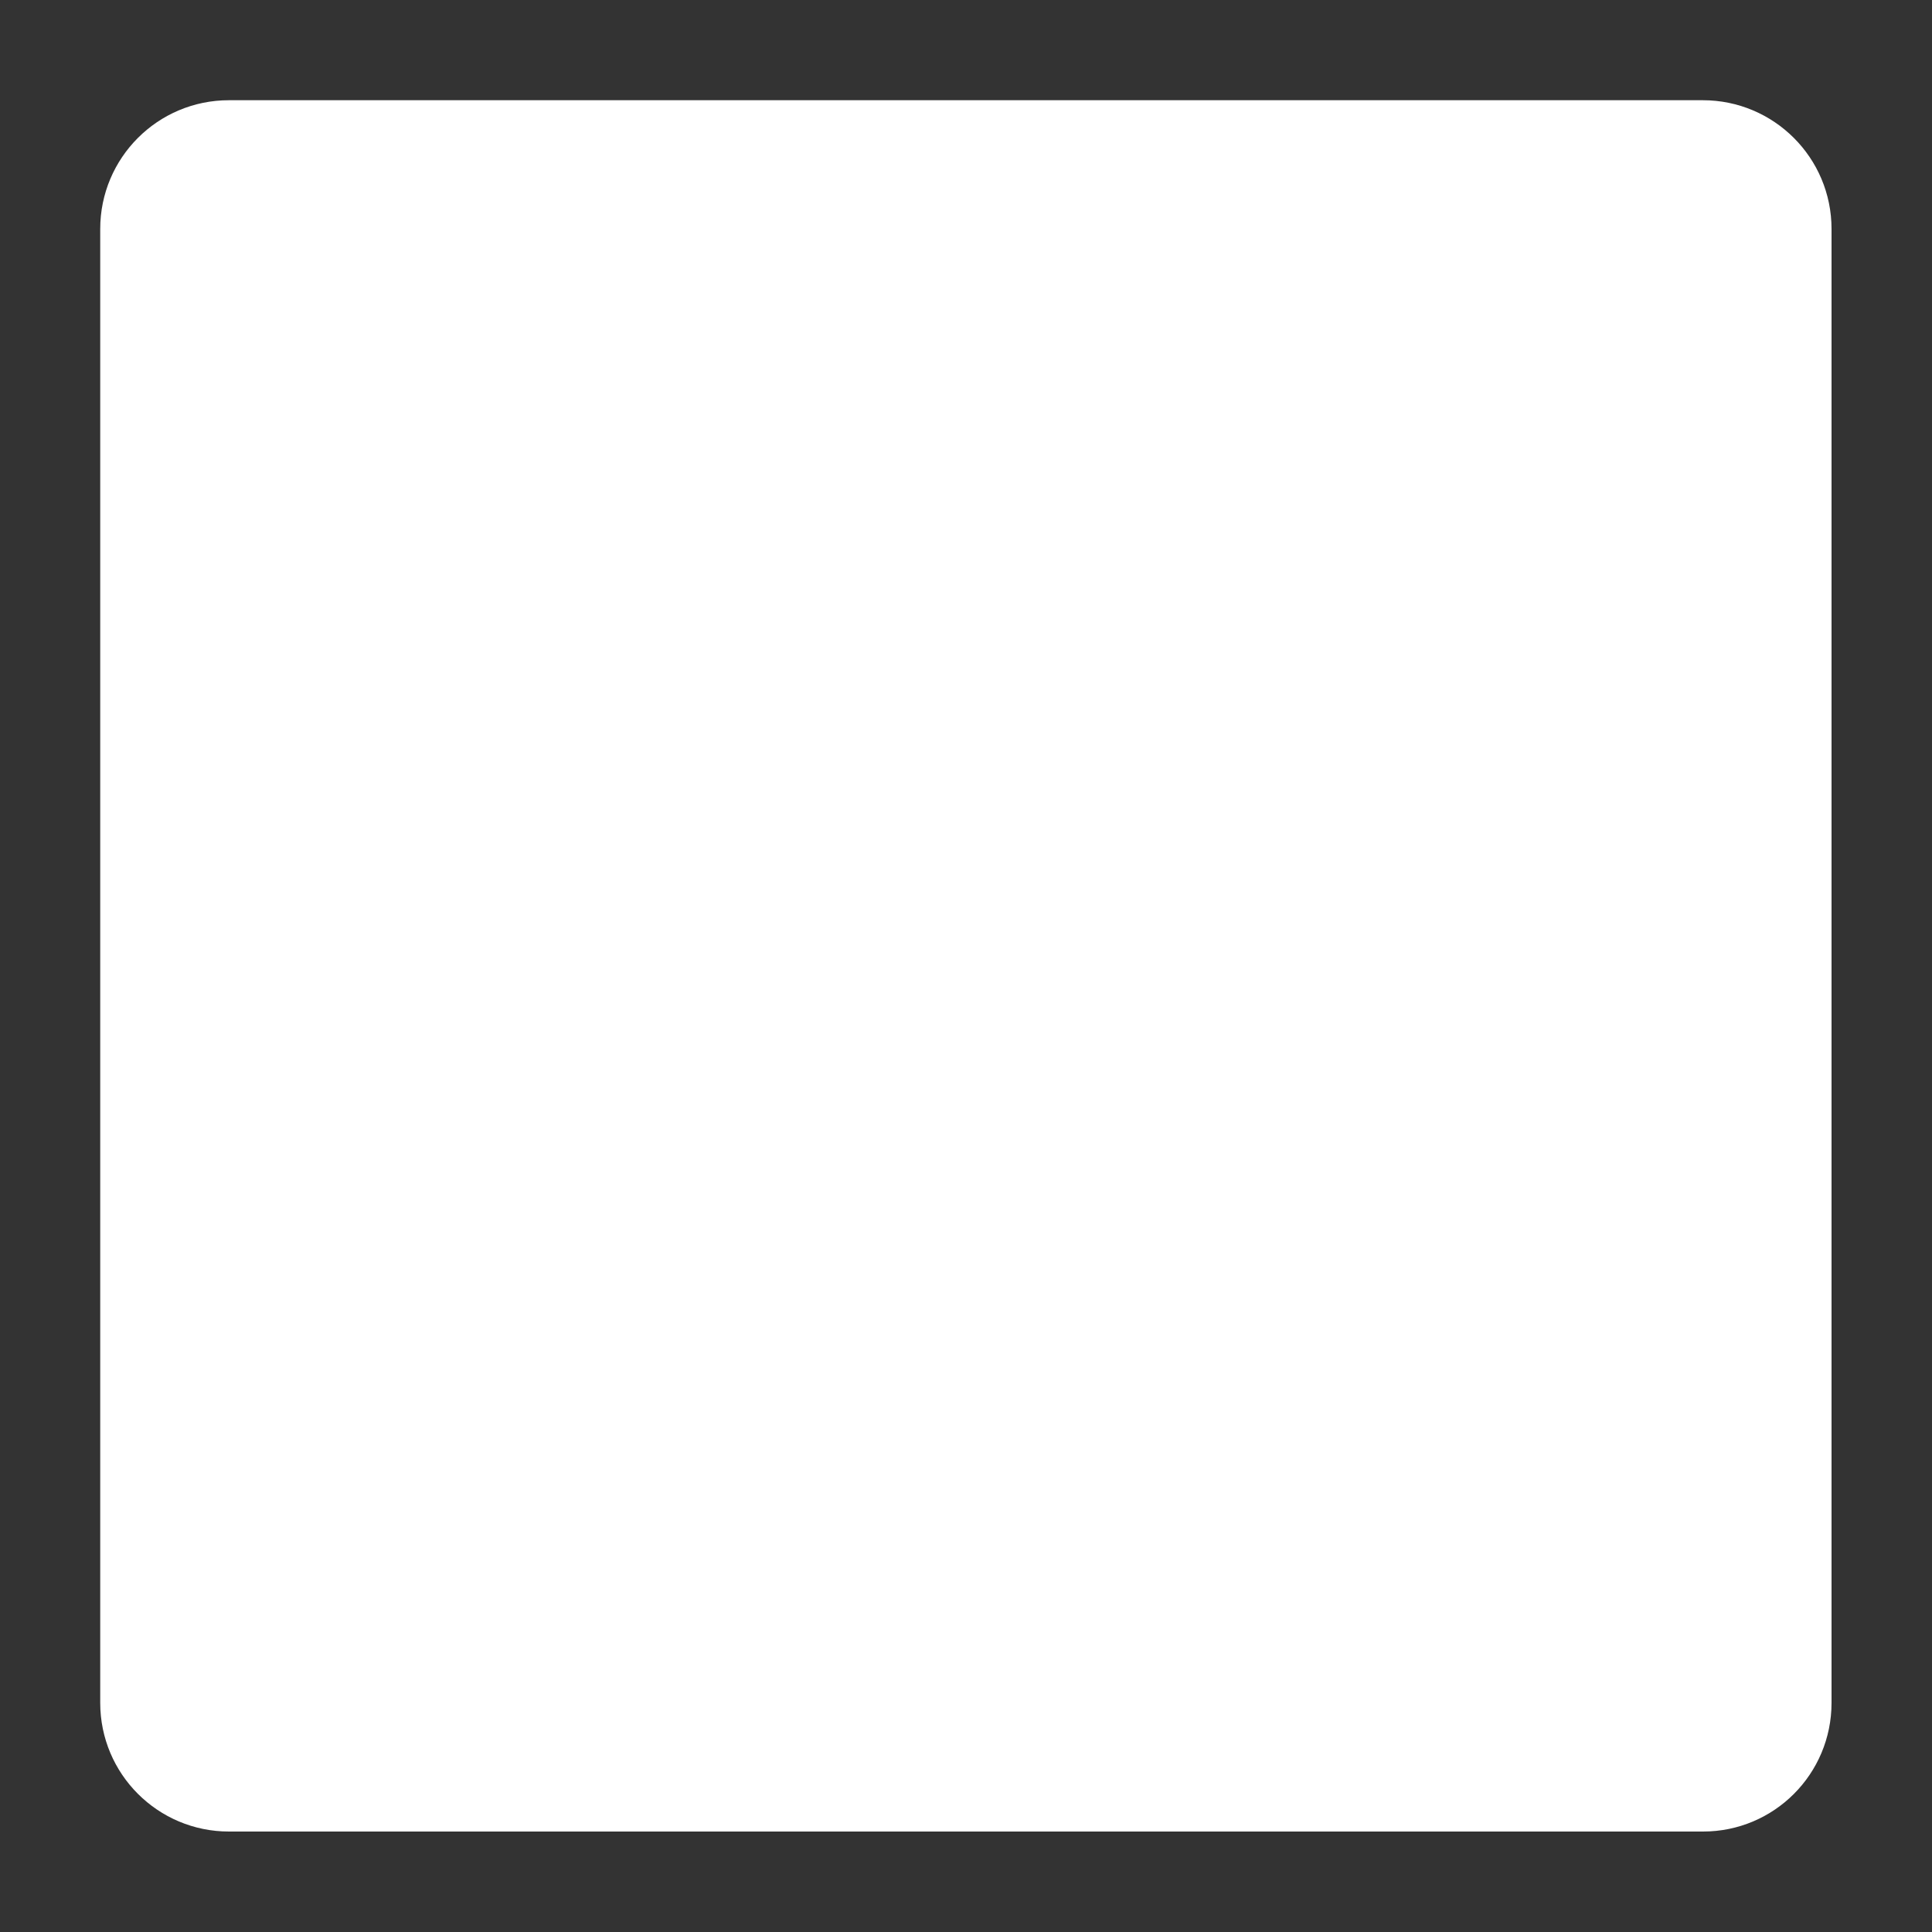 <?xml version="1.0" encoding="utf-8"?>
<!-- Generator: Adobe Illustrator 27.2.0, SVG Export Plug-In . SVG Version: 6.00 Build 0)  -->
<svg version="1.1" baseProfile="tiny" id="Layer_1" xmlns="http://www.w3.org/2000/svg" xmlns:xlink="http://www.w3.org/1999/xlink"
	 x="0px" y="0px" viewBox="0 0 800 800" overflow="visible" xml:space="preserve">
<rect x="0" y="0" width="800" height="800" fill="#333333" stroke="none"/>
<path fill="#FFFFFF" d="M705.2,758.4H94.8c-29.4,0-53.3-23.8-53.3-53.3V94.8c0-29.4,23.8-53.3,53.3-53.3h610.3
	c29.4,0,53.3,23.8,53.3,53.3v610.3C758.4,734.6,734.6,758.4,705.2,758.4z"/>
</svg>
